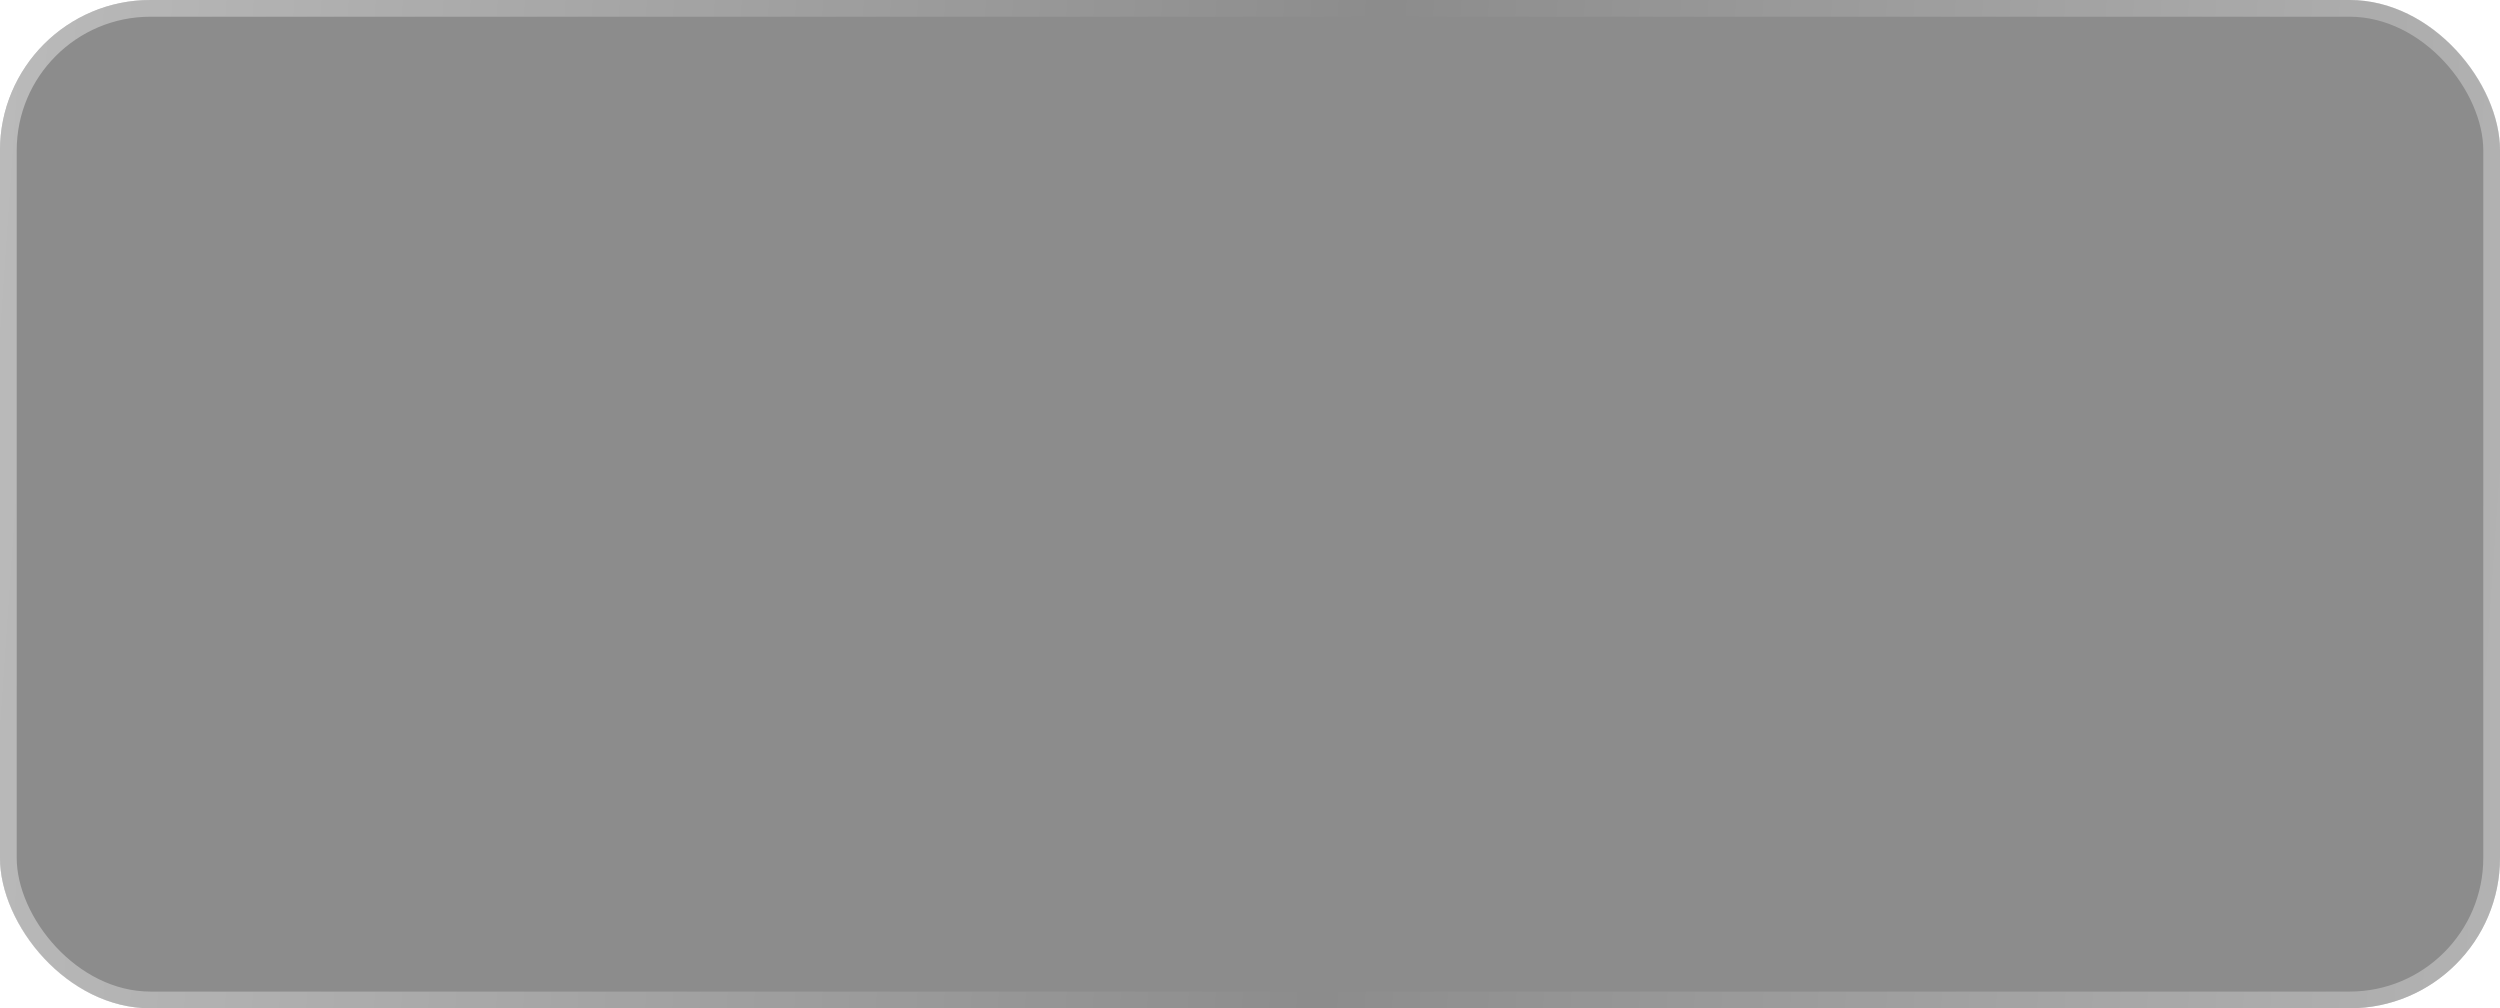 <?xml version="1.0" encoding="UTF-8"?> <svg xmlns="http://www.w3.org/2000/svg" width="181" height="73" viewBox="0 0 181 73" fill="none"> <g filter="url(#filter0_b_181_550)"> <rect width="181" height="73" rx="10.893" fill="black" fill-opacity="0.45"></rect> <rect x="0.605" y="0.605" width="179.79" height="71.79" rx="10.287" stroke="url(#paint0_linear_181_550)" stroke-opacity="0.7" stroke-width="1.21"></rect> </g> <defs> <filter id="filter0_b_181_550" x="-89.561" y="-89.561" width="360.121" height="252.121" filterUnits="userSpaceOnUse" color-interpolation-filters="sRGB"> <feFlood flood-opacity="0" result="BackgroundImageFix"></feFlood> <feGaussianBlur in="BackgroundImageFix" stdDeviation="44.78"></feGaussianBlur> <feComposite in2="SourceAlpha" operator="in" result="effect1_backgroundBlur_181_550"></feComposite> <feBlend mode="normal" in="SourceGraphic" in2="effect1_backgroundBlur_181_550" result="shape"></feBlend> </filter> <linearGradient id="paint0_linear_181_550" x1="-77.483" y1="37.098" x2="273.503" y2="61.327" gradientUnits="userSpaceOnUse"> <stop stop-color="white"></stop> <stop offset="0.497" stop-color="white" stop-opacity="0"></stop> <stop offset="1" stop-color="white"></stop> </linearGradient> </defs> </svg> 